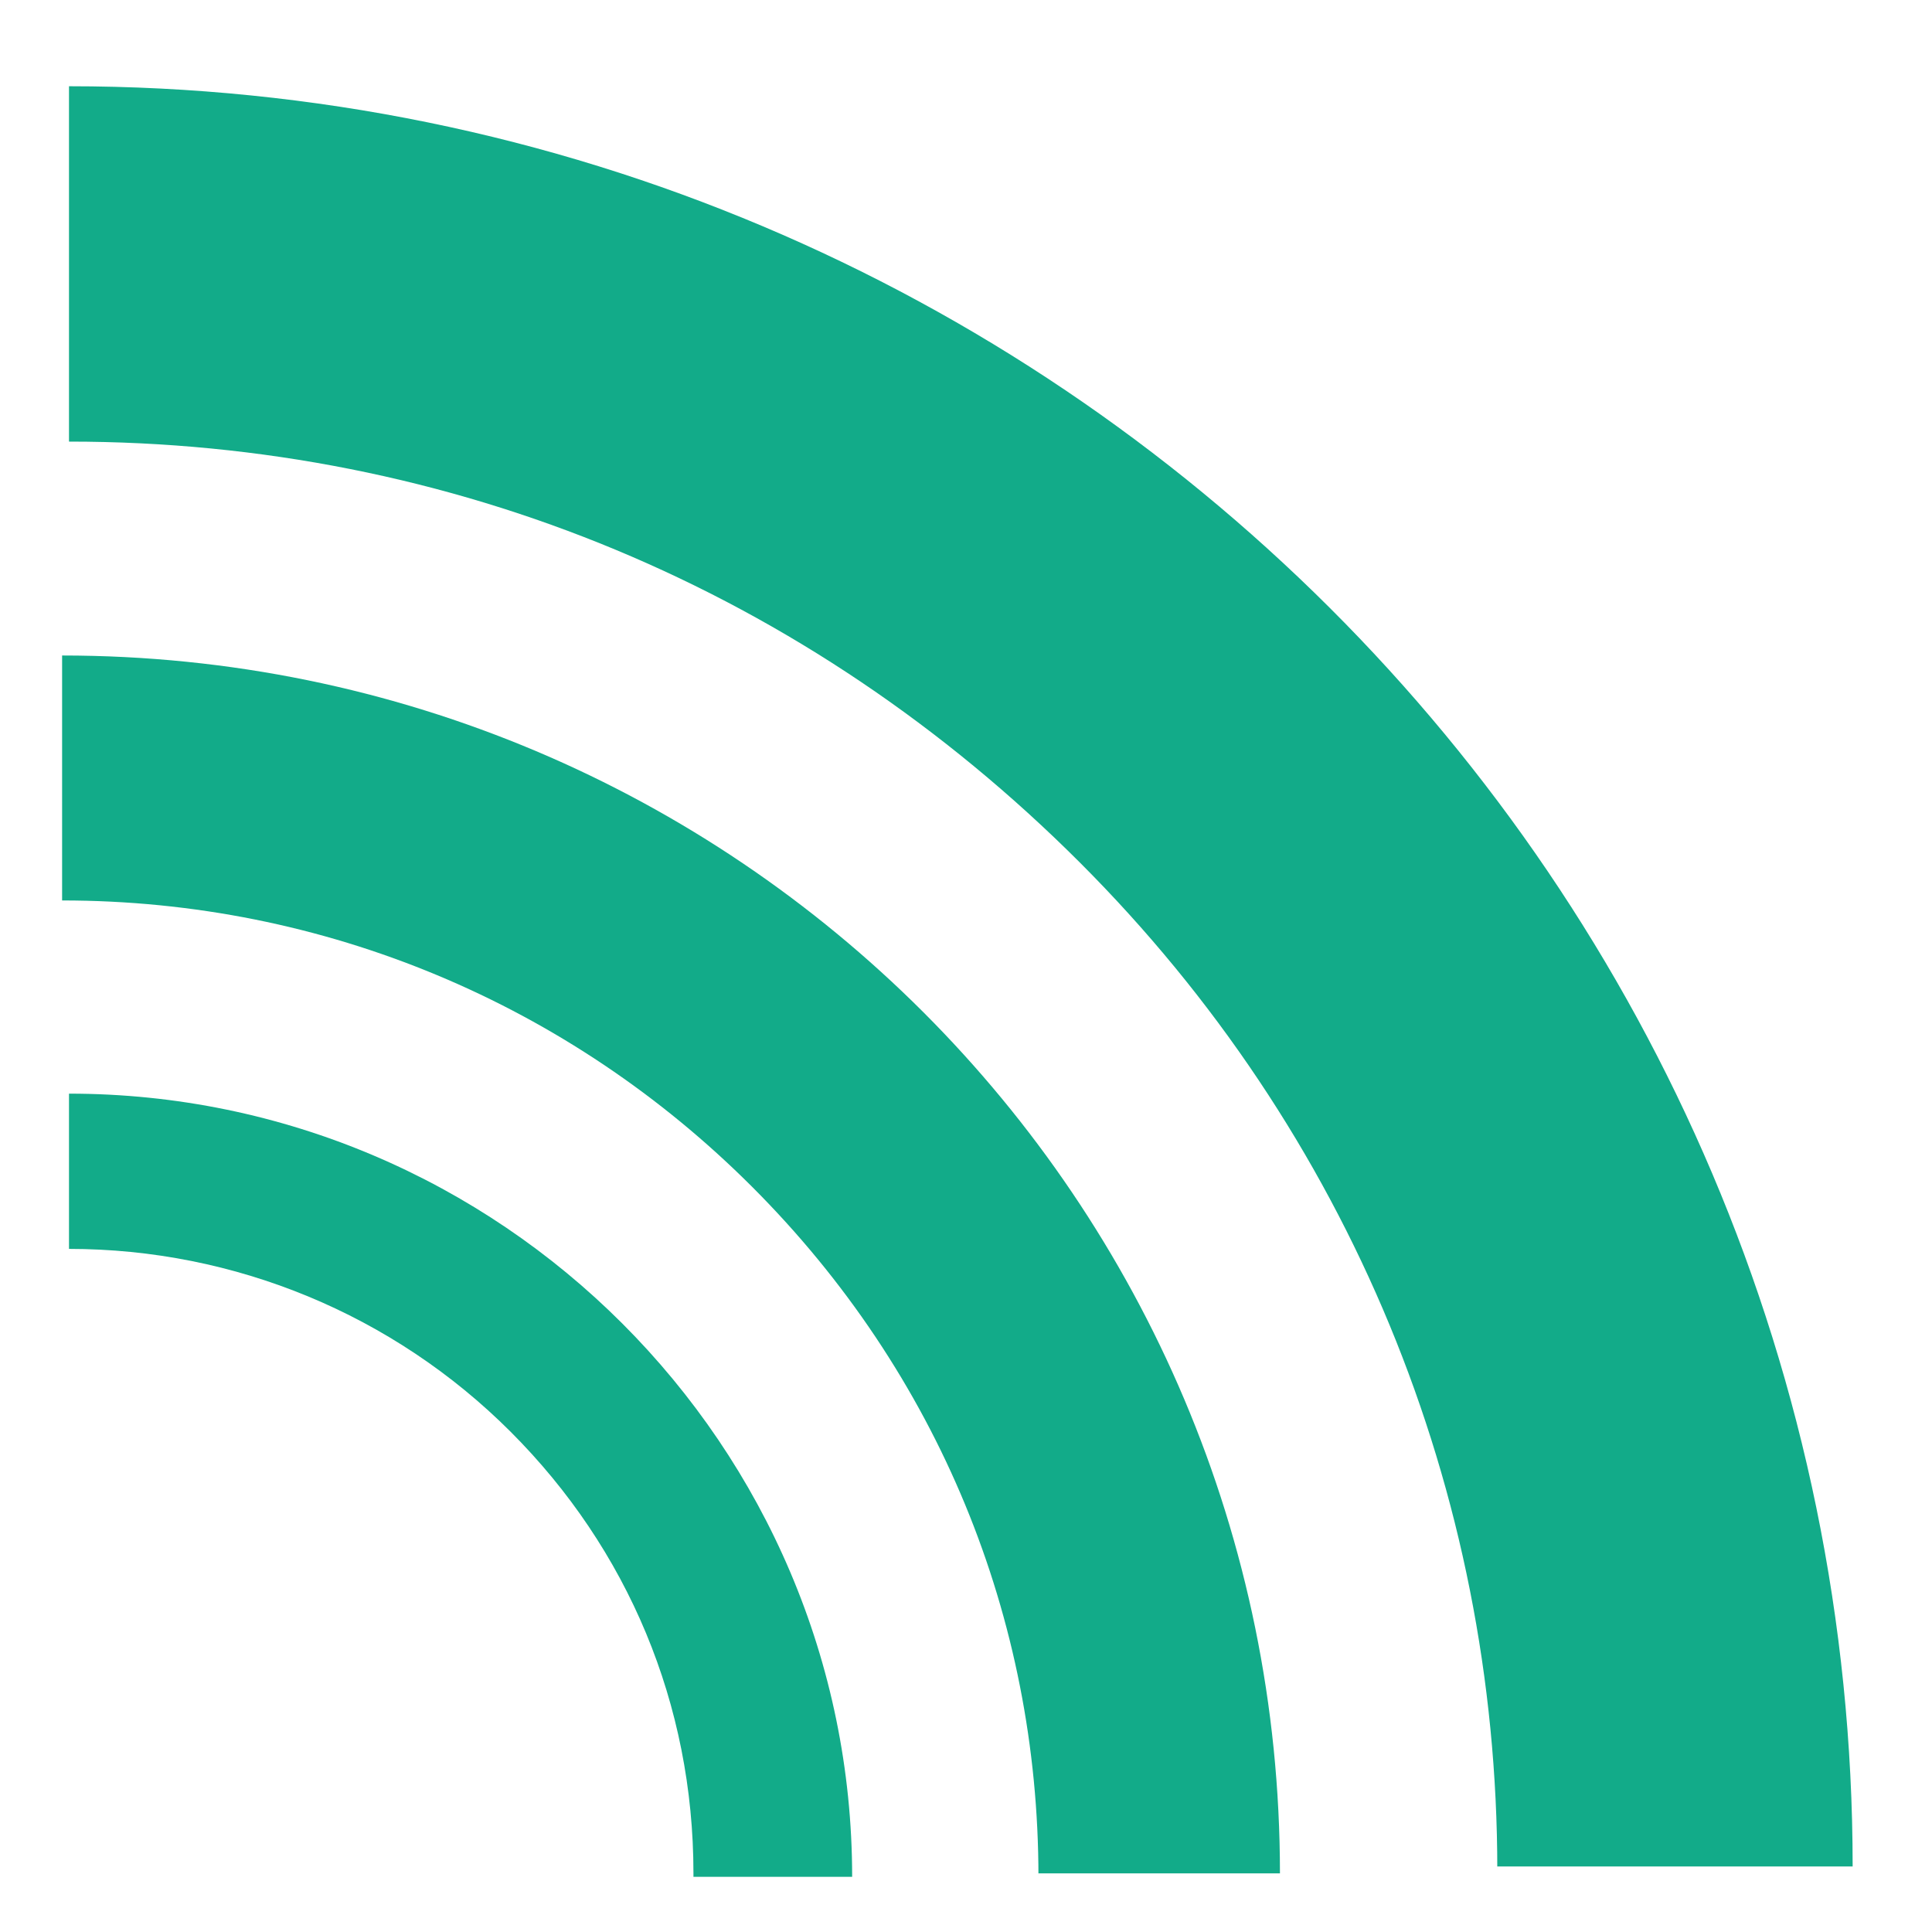 <?xml version="1.0" encoding="utf-8"?>
<!-- Generator: Adobe Illustrator 24.0.2, SVG Export Plug-In . SVG Version: 6.00 Build 0)  -->
<svg version="1.1" id="レイヤー_1" xmlns="http://www.w3.org/2000/svg" xmlns:xlink="http://www.w3.org/1999/xlink" x="0px"
	 y="0px" width="56px" height="56px" viewBox="0 0 56 56" style="enable-background:new 0 0 56 56;" xml:space="preserve">
<style type="text/css">
	.st0{fill:#12AB89;}
</style>
<g>
	<g>
		<path class="st0" d="M20.1,54.3c0-4.9-1.9-9.4-5.3-12.8c-3.4-3.4-8-5.3-12.8-5.3v-4.5c12.5,0,22.7,10.2,22.7,22.7H20.1z"/>
	</g>
	<g>
		<path class="st0" d="M30.1,54.4c0-7.5-2.9-14.6-8.3-20c-5.3-5.3-12.4-8.3-20-8.3V19c19.5,0,35.3,15.8,35.3,35.3H30.1z"/>
	</g>
	<g>
		<path class="st0" d="M43.4,54.2c0-11-4.3-21.4-12.1-29.2C23.4,17.1,13.1,12.8,2,12.8V2.5c28.5,0,51.7,23.1,51.7,51.6H43.4z"/>
	</g>
</g>
</svg>

